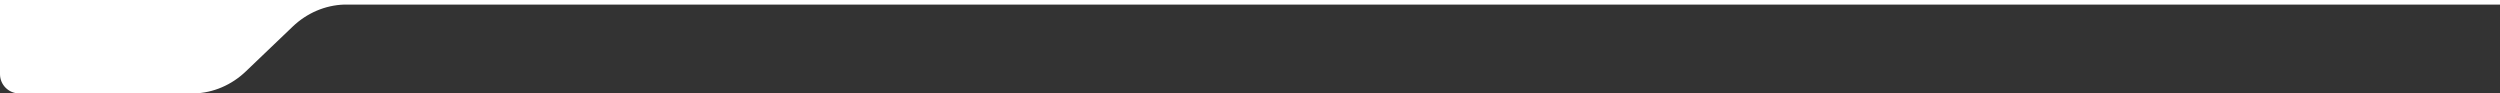 <?xml version="1.0" encoding="utf-8"?>
<!-- Generator: Adobe Illustrator 25.0.1, SVG Export Plug-In . SVG Version: 6.00 Build 0)  -->
<svg version="1.1" id="Capa_1" xmlns="http://www.w3.org/2000/svg" xmlns:xlink="http://www.w3.org/1999/xlink" x="0px" y="0px"
	 viewBox="0 0 3500 130.8" style="enable-background:new 0 0 3500 130.8;" xml:space="preserve">
<rect x="0" y="0" width="3500" height="130.8" fill="#333333" stroke="none"/>
<style type="text/css">
	.st0{fill:#FFFFFF;}
</style>
<path class="st0" d="M3500,0H483.7H257.8H0v103.8c0,14.9,12.1,27,27,27h241.8c1,0,2,0,2.9,0c27-0.7,52.7-12,72.3-30.7l65.9-63
	c19.6-18.7,45.2-29.9,72.3-30.7c1,0,2,0,2.9,0H3500V0z"/>
</svg>
